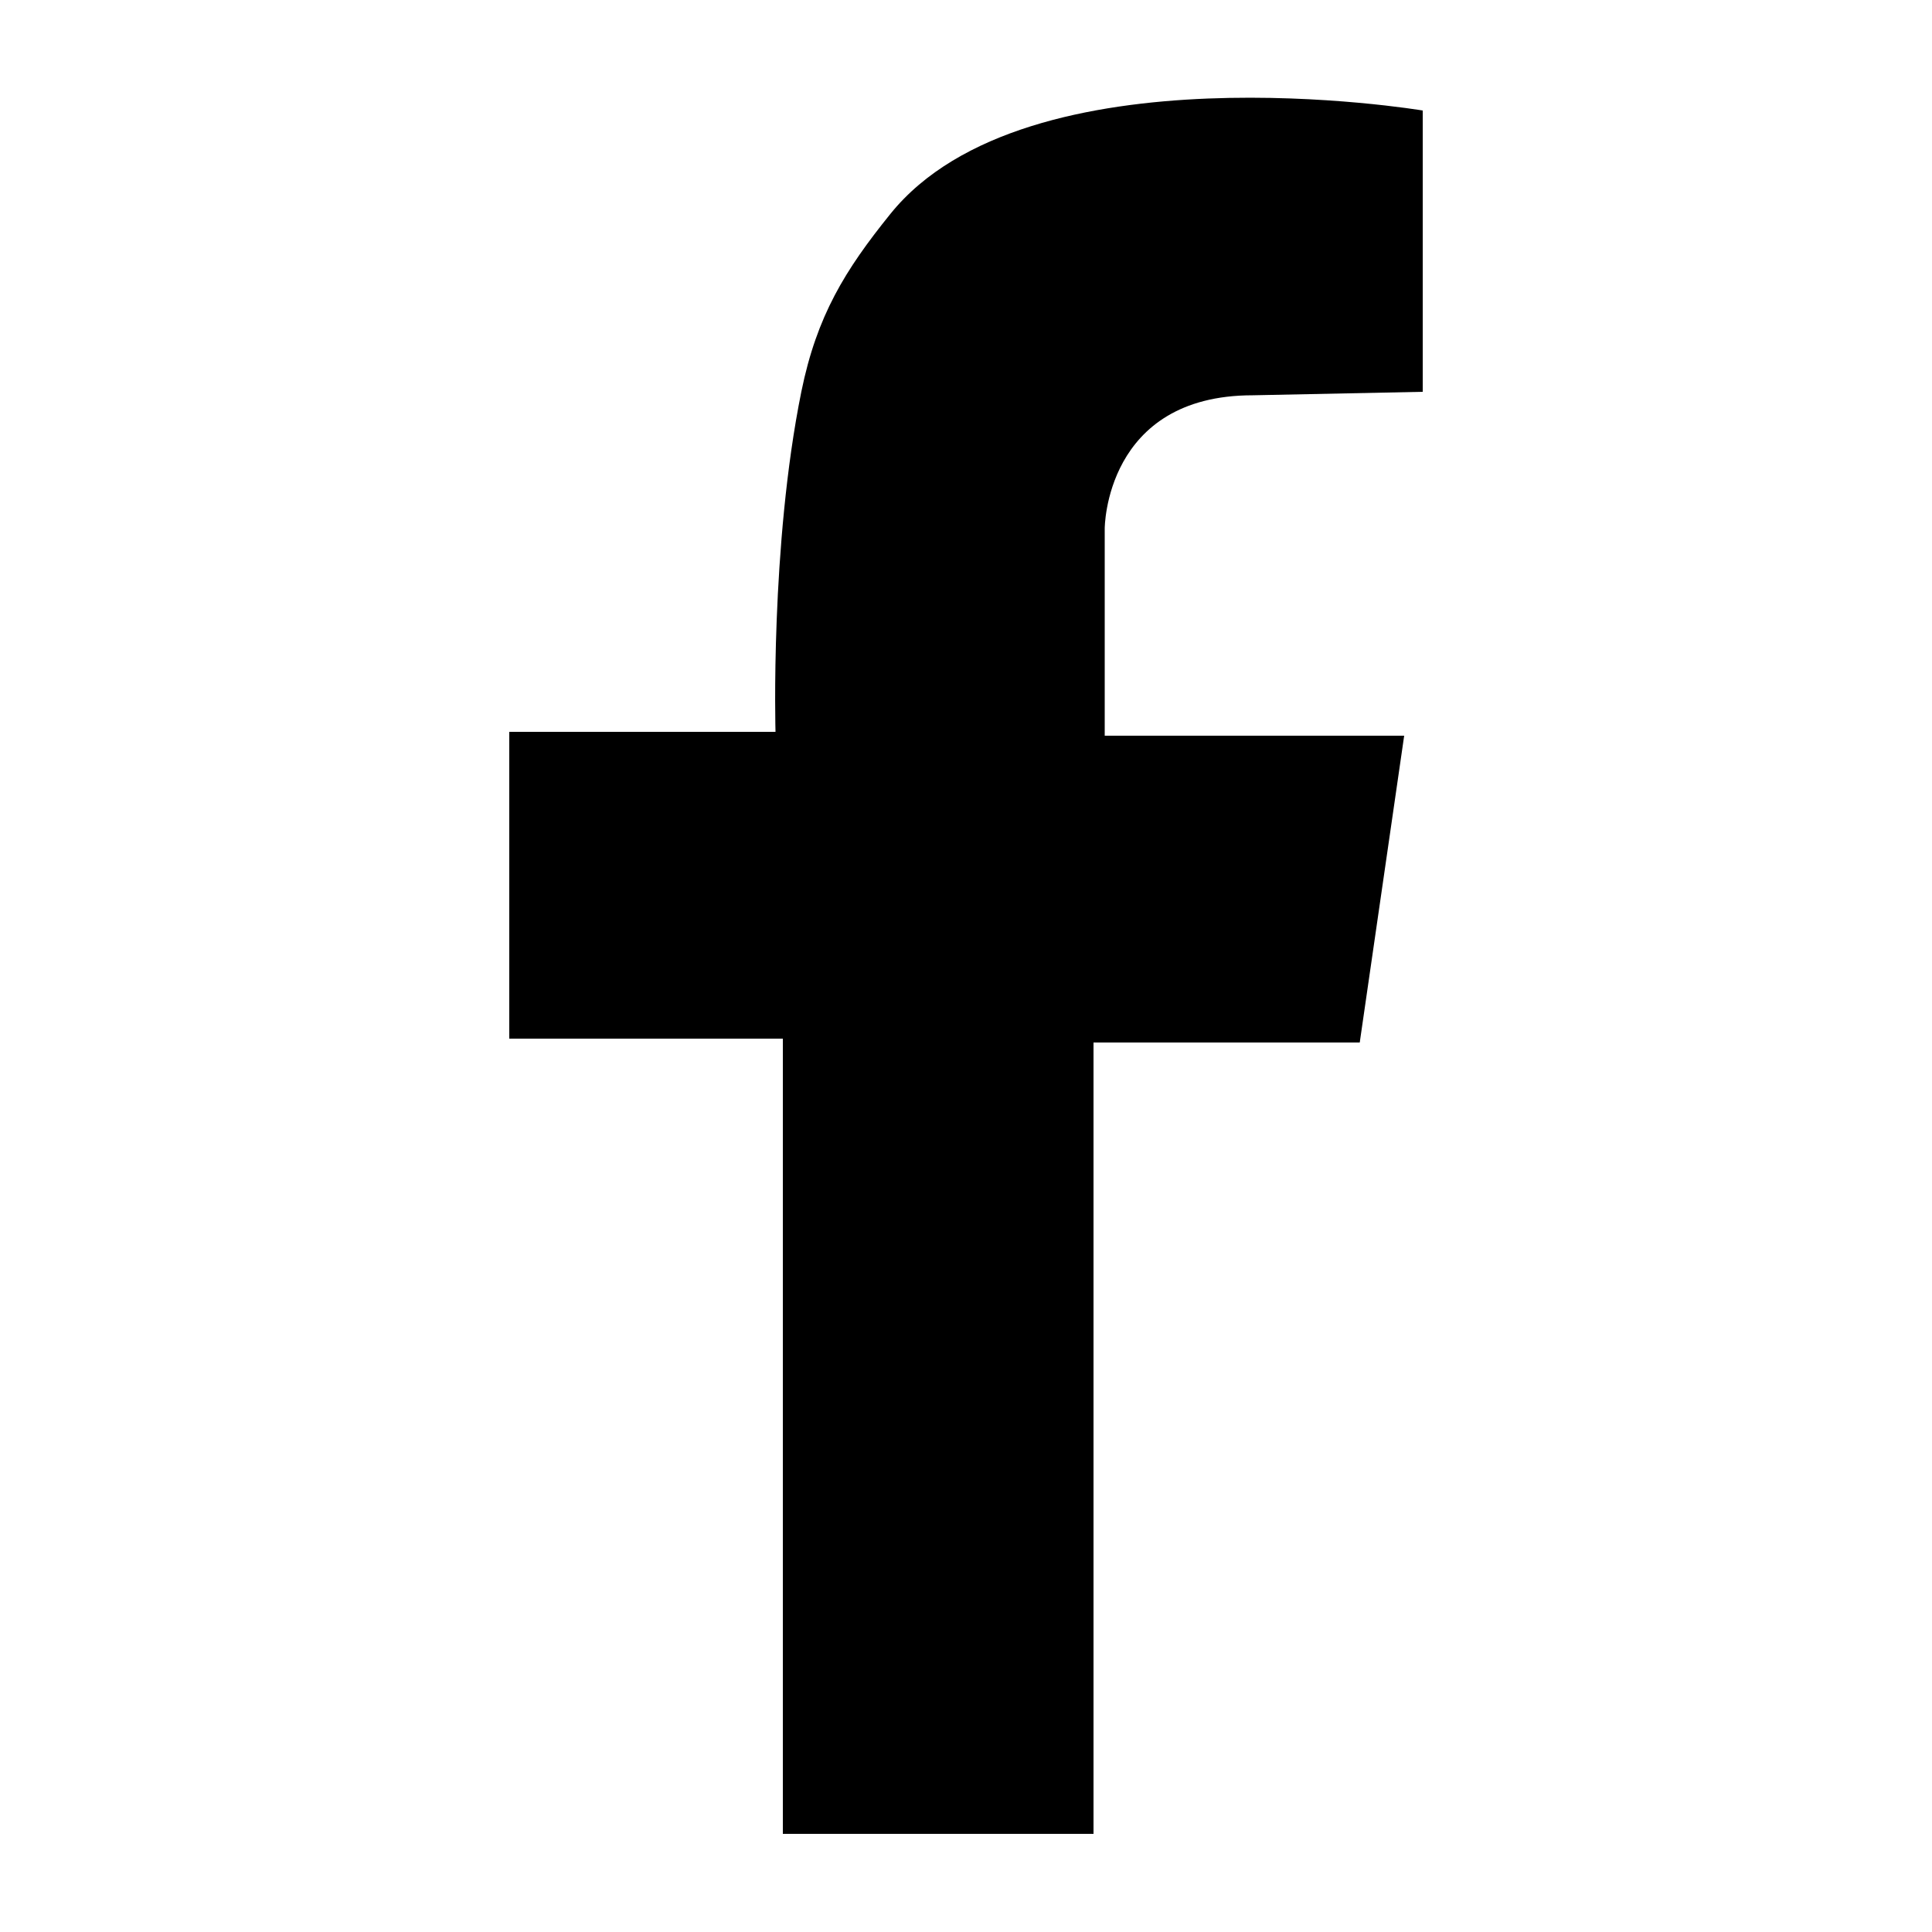 <?xml version="1.0" encoding="utf-8"?>
<!-- Generator: Adobe Illustrator 26.0.1, SVG Export Plug-In . SVG Version: 6.00 Build 0)  -->
<svg version="1.1" id="レイヤー_1" xmlns="http://www.w3.org/2000/svg" xmlns:xlink="http://www.w3.org/1999/xlink" x="0px"
	 y="0px" viewBox="0 0 500 500" style="enable-background:new 0 0 500 500;" xml:space="preserve">
<path d="M368.2,101.4V28.6c0,0-102.4-17.2-137.8,26.8c-11.7,14.5-19,26.3-23,45.9c-8.1,39.9-6.7,88.1-6.7,88.1h-68.9v79.4h70.8
	v205.8H283V269.8h68.9l11.5-79.4h-77.5v-53.6c0,0,0-34.5,38.3-34.5L368.2,101.4z"/>
</svg>
